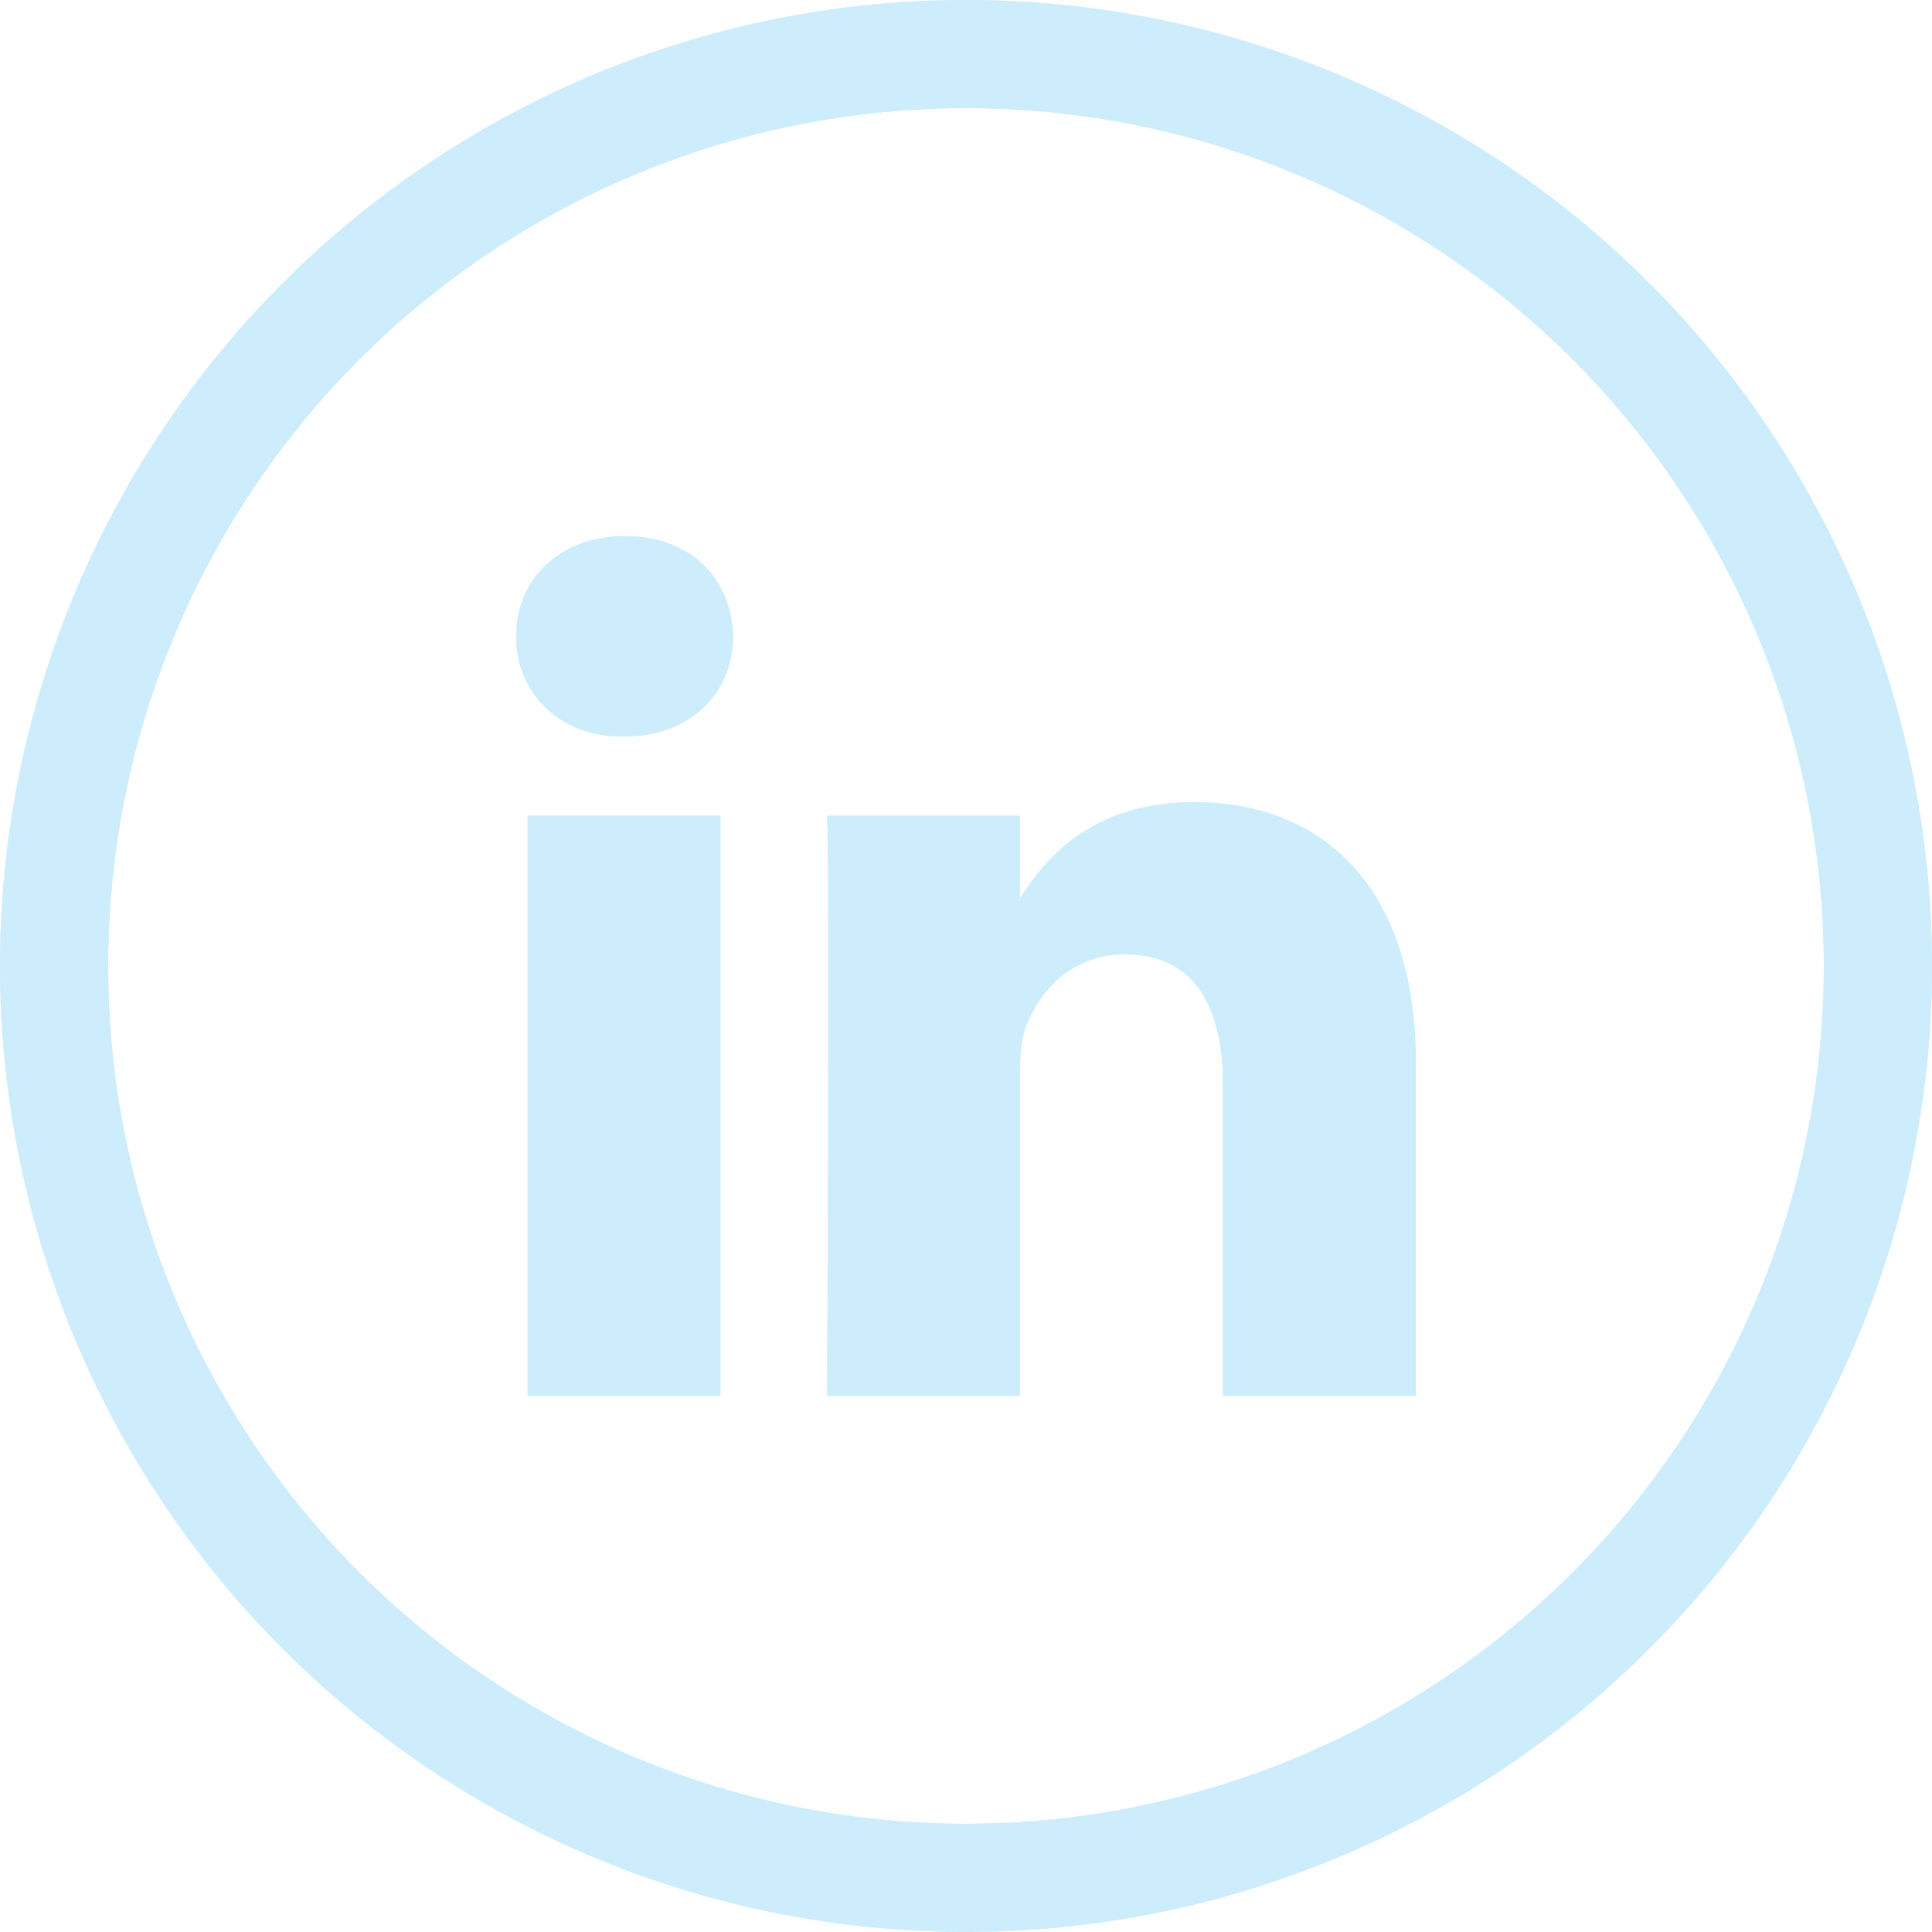 <?xml version="1.0" encoding="utf-8"?>
<!-- Generator: Adobe Illustrator 13.0.0, SVG Export Plug-In . SVG Version: 6.00 Build 14948)  -->
<!DOCTYPE svg PUBLIC "-//W3C//DTD SVG 1.1//EN" "http://www.w3.org/Graphics/SVG/1.1/DTD/svg11.dtd">
<svg version="1.1" id="Layer_1" xmlns="http://www.w3.org/2000/svg" xmlns:xlink="http://www.w3.org/1999/xlink" x="0px" y="0px"
	 width="47.67px" height="47.668px" viewBox="0 0 47.67 47.668" enable-background="new 0 0 47.67 47.668" xml:space="preserve">
<circle fill="none" stroke="#CEEDFC" stroke-width="2.669" cx="23.835" cy="23.834" r="22.5"/>
<g>
	<g>
		<path fill="#CEEDFC" d="M34.935,26.233v8.209h-4.759v-7.658c0-1.924-0.688-3.237-2.411-3.237c-1.312,0-2.094,0.885-2.438,1.743
			c-0.127,0.305-0.157,0.73-0.157,1.158v7.994h-4.761c0,0,0.063-12.971,0-14.314h4.761v2.029c-0.011,0.015-0.021,0.033-0.034,0.046
			h0.034v-0.046c0.632-0.974,1.762-2.364,4.288-2.364C32.588,19.79,34.935,21.838,34.935,26.233z M15.428,13.228
			c-1.629,0-2.692,1.068-2.692,2.473c0,1.374,1.033,2.474,2.628,2.474h0.033c1.658,0,2.691-1.1,2.691-2.474
			C18.057,14.296,17.055,13.228,15.428,13.228z M13.018,34.442h4.758V20.127h-4.758V34.442z"/>
	</g>
</g>
<circle fill="none" stroke="#CEEDFC" stroke-width="2.669" cx="23.835" cy="23.834" r="22.5"/>
<g>
	<g>
		<path fill="#CEEDFC" d="M34.935,26.233v8.209h-4.759v-7.658c0-1.924-0.688-3.237-2.411-3.237c-1.312,0-2.094,0.885-2.438,1.743
			c-0.127,0.305-0.157,0.73-0.157,1.158v7.994h-4.761c0,0,0.063-12.971,0-14.314h4.761v2.029c-0.011,0.015-0.021,0.033-0.034,0.046
			h0.034v-0.046c0.632-0.974,1.762-2.364,4.288-2.364C32.588,19.79,34.935,21.838,34.935,26.233z M15.428,13.228
			c-1.629,0-2.692,1.068-2.692,2.473c0,1.374,1.033,2.474,2.628,2.474h0.033c1.658,0,2.691-1.1,2.691-2.474
			C18.057,14.296,17.055,13.228,15.428,13.228z M13.018,34.442h4.758V20.127h-4.758V34.442z"/>
	</g>
</g>
</svg>

